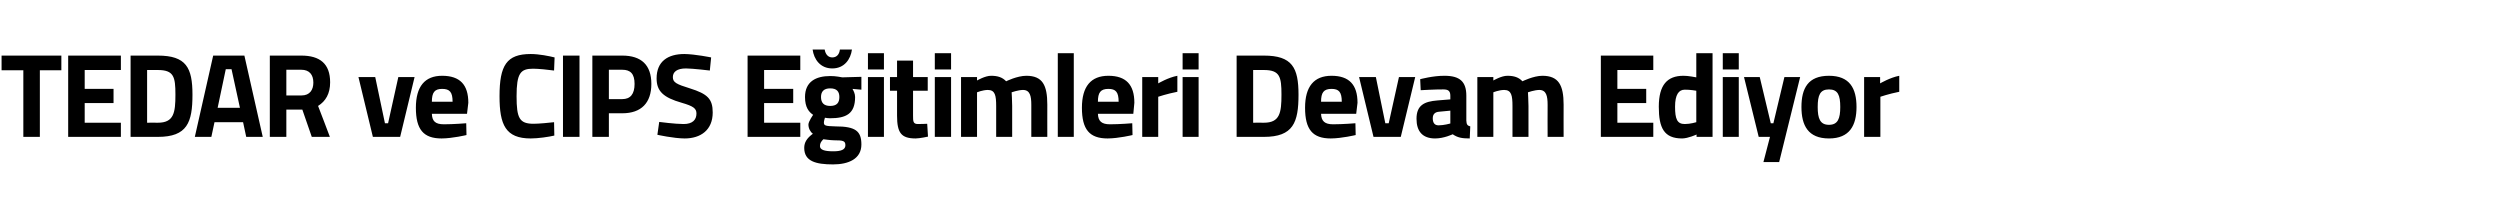 <?xml version="1.0" standalone="no"?><!DOCTYPE svg PUBLIC "-//W3C//DTD SVG 1.1//EN" "http://www.w3.org/Graphics/SVG/1.1/DTD/svg11.dtd"><svg xmlns="http://www.w3.org/2000/svg" version="1.1" width="953.4px" height="78.4px" viewBox="0 -18 953.4 78.4" style="top:-18px">  <desc>TEDAR ve CIPS Eğitimleri Devam Ediyor</desc>  <defs/>  <g id="Polygon306207">    <path d="M 0.6 3.2 L 23.4 3.2 L 23.4 8.8 L 15.2 8.8 L 15.2 34.2 L 8.9 34.2 L 8.9 8.8 L 0.6 8.8 L 0.6 3.2 Z M 26 3.2 L 46.1 3.2 L 46.1 8.7 L 32.3 8.7 L 32.3 15.9 L 43.3 15.9 L 43.3 21.3 L 32.3 21.3 L 32.3 28.8 L 46.1 28.8 L 46.1 34.2 L 26 34.2 L 26 3.2 Z M 49.8 34.2 L 49.8 3.2 C 49.8 3.2 60.22 3.2 60.2 3.2 C 71 3.2 73.4 7.8 73.4 18.1 C 73.4 28.7 71.4 34.2 60.2 34.2 C 60.22 34.23 49.8 34.2 49.8 34.2 Z M 60.2 8.7 C 60.22 8.67 56.1 8.7 56.1 8.7 L 56.1 28.8 C 56.1 28.8 60.22 28.76 60.2 28.8 C 66.3 28.8 66.9 25 66.9 18.1 C 66.9 11.3 66.3 8.7 60.2 8.7 Z M 81.3 3.2 L 93.2 3.2 L 100.2 34.2 L 93.9 34.2 L 92.7 28.6 L 81.8 28.6 L 80.6 34.2 L 74.3 34.2 L 81.3 3.2 Z M 83 23.1 L 91.5 23.1 L 88.3 8.4 L 86.1 8.4 L 83 23.1 Z M 109.2 23.8 L 109.2 34.2 L 102.9 34.2 L 102.9 3.2 C 102.9 3.2 114.94 3.2 114.9 3.2 C 122 3.2 125.9 6.3 125.9 13.4 C 125.9 17.7 124.2 20.6 121.3 22.4 C 121.33 22.37 125.8 34.2 125.8 34.2 L 118.9 34.2 L 115.3 23.8 L 109.2 23.8 Z M 114.9 8.6 C 114.94 8.58 109.2 8.6 109.2 8.6 L 109.2 18.4 C 109.2 18.4 115.03 18.44 115 18.4 C 118.2 18.4 119.5 16.2 119.5 13.5 C 119.5 10.5 118 8.6 114.9 8.6 Z M 143.1 11.4 L 146.8 29 L 148 29 L 151.9 11.4 L 158.1 11.4 L 152.6 34.2 L 142.2 34.2 L 136.7 11.4 L 143.1 11.4 Z M 177.8 29 L 177.9 33.5 C 177.9 33.5 172.62 34.78 168.4 34.8 C 161.5 34.8 158.6 31.4 158.6 23.1 C 158.6 15 162 10.9 168.6 10.9 C 175.4 10.9 178.6 14.3 178.6 21.2 C 178.6 21.18 178.1 25.4 178.1 25.4 C 178.1 25.4 164.72 25.42 164.7 25.4 C 164.8 28.2 166 29.4 169.3 29.4 C 173.07 29.4 177.8 29 177.8 29 Z M 172.6 20.8 C 172.6 17.1 171.5 15.9 168.6 15.9 C 165.7 15.9 164.7 17.3 164.7 20.8 C 164.7 20.8 172.6 20.8 172.6 20.8 Z M 211.4 33.7 C 209.3 34.2 205.2 34.8 202.4 34.8 C 192.8 34.8 190.5 29.6 190.5 18.7 C 190.5 6.9 193.2 2.6 202.4 2.6 C 205.6 2.6 209.5 3.4 211.5 3.9 C 211.5 3.9 211.3 8.9 211.3 8.9 C 209.2 8.6 205.3 8.2 203.3 8.2 C 198.5 8.2 197 9.9 197 18.7 C 197 27.1 198.1 29.2 203.5 29.2 C 205.6 29.2 209.5 28.8 211.3 28.6 C 211.3 28.6 211.4 33.7 211.4 33.7 Z M 214.7 3.2 L 221 3.2 L 221 34.2 L 214.7 34.2 L 214.7 3.2 Z M 232.2 25.2 L 232.2 34.2 L 225.9 34.2 L 225.9 3.2 C 225.9 3.2 237.34 3.2 237.3 3.2 C 244.6 3.2 248.4 6.8 248.4 14 C 248.4 21.2 244.6 25.2 237.3 25.2 C 237.34 25.2 232.2 25.2 232.2 25.2 Z M 237.3 19.8 C 240.4 19.8 242 17.9 242 14 C 242 10.1 240.4 8.6 237.3 8.6 C 237.29 8.58 232.2 8.6 232.2 8.6 L 232.2 19.8 C 232.2 19.8 237.29 19.81 237.3 19.8 Z M 270.7 8.9 C 270.7 8.9 264.26 8.12 261.6 8.1 C 258.2 8.1 256.6 9.4 256.6 11.4 C 256.6 13.4 257.9 14.1 263.1 15.7 C 269.8 17.8 271.8 19.7 271.8 24.9 C 271.8 31.6 267.2 34.8 261.1 34.8 C 256.86 34.78 250.7 33.4 250.7 33.4 L 251.4 28.5 C 251.4 28.5 257.5 29.3 260.7 29.3 C 264.1 29.3 265.6 27.7 265.6 25.3 C 265.6 23.4 264.5 22.5 260 21.2 C 253 19.2 250.4 16.8 250.4 11.9 C 250.4 5.4 254.7 2.6 261 2.6 C 265.13 2.65 271.2 3.9 271.2 3.9 L 270.7 8.9 Z M 285.1 3.2 L 305.2 3.2 L 305.2 8.7 L 291.4 8.7 L 291.4 15.9 L 302.5 15.9 L 302.5 21.3 L 291.4 21.3 L 291.4 28.8 L 305.2 28.8 L 305.2 34.2 L 285.1 34.2 L 285.1 3.2 Z M 306.7 38.4 C 306.7 36.3 307.7 34.7 310 33 C 309 32.3 308.3 30.9 308.3 29.5 C 308.3 28.3 310.1 25.8 310.1 25.8 C 308.5 24.7 307 23 307 19 C 307 13.1 311.2 11 316.6 11 C 318.59 10.95 321.2 11.5 321.2 11.5 L 328.5 11.3 L 328.5 16.2 C 328.5 16.2 325.12 15.93 325.1 15.9 C 325.5 16.6 326.1 17.7 326.1 19 C 326.1 25.4 322.7 27.1 316.5 27.1 C 316 27.1 315 27 314.6 26.9 C 314.6 26.9 314.2 28.1 314.2 28.7 C 314.2 29.9 314.7 30.1 318.6 30.2 C 326.3 30.2 328.5 32 328.5 37.1 C 328.5 42.6 323.6 44.7 317.7 44.7 C 311.1 44.7 306.7 43.5 306.7 38.4 Z M 314 35.1 C 313.2 35.9 312.7 36.6 312.7 37.7 C 312.7 39.1 314.3 39.7 317.8 39.7 C 320.7 39.7 322.4 39.1 322.4 37.4 C 322.4 35.7 321.5 35.5 318.1 35.5 C 316.8 35.5 314 35.1 314 35.1 Z M 320.1 19 C 320.1 16.9 319.1 15.7 316.6 15.7 C 314.2 15.7 313.1 16.9 313.1 19 C 313.1 21.2 314.2 22.4 316.6 22.4 C 319.1 22.4 320.1 21.2 320.1 19 Z M 314.5 0.9 C 314.8 2.7 315.8 3.9 317.4 3.9 C 319.1 3.9 320.1 2.7 320.3 0.9 C 320.3 0.9 324.9 0.9 324.9 0.9 C 324.4 4.6 322 8.1 317.4 8.1 C 312.8 8.1 310.4 4.6 309.9 0.9 C 309.9 0.9 314.5 0.9 314.5 0.9 Z M 331 11.4 L 337.1 11.4 L 337.1 34.2 L 331 34.2 L 331 11.4 Z M 331 2.3 L 337.1 2.3 L 337.1 8.5 L 331 8.5 L 331 2.3 Z M 348.2 16.6 C 348.2 16.6 348.23 25.97 348.2 26 C 348.2 28.3 348.2 29.3 350.1 29.3 C 351.42 29.3 353.6 29.2 353.6 29.2 L 353.9 34.1 C 353.9 34.1 350.83 34.78 349.2 34.8 C 343.7 34.8 342.1 32.7 342.1 26.1 C 342.11 26.11 342.1 16.6 342.1 16.6 L 339.4 16.6 L 339.4 11.4 L 342.1 11.4 L 342.1 5.1 L 348.2 5.1 L 348.2 11.4 L 353.8 11.4 L 353.8 16.6 L 348.2 16.6 Z M 356.5 11.4 L 362.7 11.4 L 362.7 34.2 L 356.5 34.2 L 356.5 11.4 Z M 356.5 2.3 L 362.7 2.3 L 362.7 8.5 L 356.5 8.5 L 356.5 2.3 Z M 366.5 34.2 L 366.5 11.4 L 372.6 11.4 L 372.6 12.7 C 372.6 12.7 375.74 10.86 378 10.9 C 380.5 10.9 382.3 11.5 383.7 13 C 383.7 13 387.9 10.9 391.4 10.9 C 397.6 10.9 399.4 14.5 399.4 21.9 C 399.38 21.86 399.4 34.2 399.4 34.2 L 393.3 34.2 C 393.3 34.2 393.27 22.05 393.3 22 C 393.3 18.6 392.8 16.3 390.1 16.3 C 388.25 16.34 385.8 17.2 385.8 17.2 C 385.8 17.2 386.01 20.63 386 22.4 C 386.01 22.41 386 34.2 386 34.2 L 379.9 34.2 C 379.9 34.2 379.89 22.5 379.9 22.5 C 379.9 18.4 379.5 16.3 376.7 16.3 C 374.69 16.34 372.6 17.2 372.6 17.2 L 372.6 34.2 L 366.5 34.2 Z M 403.4 2.3 L 409.5 2.3 L 409.5 34.2 L 403.4 34.2 L 403.4 2.3 Z M 431.8 29 L 431.9 33.5 C 431.9 33.5 426.63 34.78 422.4 34.8 C 415.5 34.8 412.6 31.4 412.6 23.1 C 412.6 15 416 10.9 422.7 10.9 C 429.4 10.9 432.6 14.3 432.6 21.2 C 432.61 21.18 432.2 25.4 432.2 25.4 C 432.2 25.4 418.73 25.42 418.7 25.4 C 418.8 28.2 420.1 29.4 423.3 29.4 C 427.09 29.4 431.8 29 431.8 29 Z M 426.6 20.8 C 426.6 17.1 425.5 15.9 422.7 15.9 C 419.7 15.9 418.7 17.3 418.7 20.8 C 418.7 20.8 426.6 20.8 426.6 20.8 Z M 435.6 11.4 L 441.7 11.4 L 441.7 13.8 C 441.7 13.8 445.49 11.55 449 10.9 C 449 10.9 449 17 449 17 C 444.95 17.8 441.7 18.9 441.7 18.9 L 441.7 34.2 L 435.6 34.2 L 435.6 11.4 Z M 451 11.4 L 457.1 11.4 L 457.1 34.2 L 451 34.2 L 451 11.4 Z M 451 2.3 L 457.1 2.3 L 457.1 8.5 L 451 8.5 L 451 2.3 Z M 471.6 34.2 L 471.6 3.2 C 471.6 3.2 482.02 3.2 482 3.2 C 492.8 3.2 495.2 7.8 495.2 18.1 C 495.2 28.7 493.2 34.2 482 34.2 C 482.02 34.23 471.6 34.2 471.6 34.2 Z M 482 8.7 C 482.02 8.67 477.9 8.7 477.9 8.7 L 477.9 28.8 C 477.9 28.8 482.02 28.76 482 28.8 C 488.1 28.8 488.7 25 488.7 18.1 C 488.7 11.3 488.1 8.7 482 8.7 Z M 516.9 29 L 517 33.5 C 517 33.5 511.72 34.78 507.5 34.8 C 500.6 34.8 497.7 31.4 497.7 23.1 C 497.7 15 501.1 10.9 507.8 10.9 C 514.5 10.9 517.7 14.3 517.7 21.2 C 517.7 21.18 517.2 25.4 517.2 25.4 C 517.2 25.4 503.83 25.42 503.8 25.4 C 503.9 28.2 505.2 29.4 508.4 29.4 C 512.18 29.4 516.9 29 516.9 29 Z M 511.7 20.8 C 511.7 17.1 510.6 15.9 507.8 15.9 C 504.8 15.9 503.8 17.3 503.8 20.8 C 503.8 20.8 511.7 20.8 511.7 20.8 Z M 524.7 11.4 L 528.3 29 L 529.6 29 L 533.5 11.4 L 539.7 11.4 L 534.2 34.2 L 523.8 34.2 L 518.3 11.4 L 524.7 11.4 Z M 559.2 28 C 559.3 29.4 559.5 29.9 560.7 30.2 C 560.7 30.2 560.5 34.8 560.5 34.8 C 557.5 34.8 555.9 34.5 554 33.2 C 554 33.2 550.7 34.8 547.3 34.8 C 542.5 34.8 540.2 32.1 540.2 27.3 C 540.2 22.1 543.2 20.7 548.2 20.3 C 548.22 20.31 553.1 19.9 553.1 19.9 C 553.1 19.9 553.1 18.53 553.1 18.5 C 553.1 16.6 552.2 16.1 550.4 16.1 C 547.39 16.07 541.8 16.4 541.8 16.4 L 541.6 12.2 C 541.6 12.2 546.53 10.86 550.9 10.9 C 556.8 10.9 559.2 13.2 559.2 18.5 C 559.2 18.5 559.2 28 559.2 28 Z M 548.9 24.6 C 547.3 24.7 546.4 25.5 546.4 27.1 C 546.4 28.7 547 29.8 548.6 29.8 C 550.59 29.81 553.1 29.1 553.1 29.1 L 553.1 24.2 C 553.1 24.2 548.95 24.56 548.9 24.6 Z M 563.4 34.2 L 563.4 11.4 L 569.5 11.4 L 569.5 12.7 C 569.5 12.7 572.63 10.86 574.9 10.9 C 577.4 10.9 579.2 11.5 580.6 13 C 580.6 13 584.8 10.9 588.2 10.9 C 594.4 10.9 596.3 14.5 596.3 21.9 C 596.27 21.86 596.3 34.2 596.3 34.2 L 590.2 34.2 C 590.2 34.2 590.15 22.05 590.2 22 C 590.2 18.6 589.7 16.3 587 16.3 C 585.13 16.34 582.7 17.2 582.7 17.2 C 582.7 17.2 582.9 20.63 582.9 22.4 C 582.9 22.41 582.9 34.2 582.9 34.2 L 576.8 34.2 C 576.8 34.2 576.78 22.5 576.8 22.5 C 576.8 18.4 576.4 16.3 573.6 16.3 C 571.58 16.34 569.5 17.2 569.5 17.2 L 569.5 34.2 L 563.4 34.2 Z M 610.5 3.2 L 630.5 3.2 L 630.5 8.7 L 616.8 8.7 L 616.8 15.9 L 627.8 15.9 L 627.8 21.3 L 616.8 21.3 L 616.8 28.8 L 630.5 28.8 L 630.5 34.2 L 610.5 34.2 L 610.5 3.2 Z M 653.1 34.2 L 647 34.2 L 647 33.3 C 647 33.3 643.79 34.78 641.5 34.8 C 634.6 34.8 632.6 30.8 632.6 22.7 C 632.6 14.4 635.8 10.9 642 10.9 C 643.69 10.86 646.9 11.5 646.9 11.5 L 646.9 2.3 L 653.1 2.3 L 653.1 34.2 Z M 646.9 28.6 L 646.9 16.6 C 646.9 16.6 644.43 16.16 642.5 16.2 C 640.2 16.2 638.8 18.1 638.8 22.7 C 638.8 27.4 639.6 29.3 642.5 29.3 C 644.65 29.3 646.9 28.6 646.9 28.6 Z M 657 11.4 L 663.1 11.4 L 663.1 34.2 L 657 34.2 L 657 11.4 Z M 657 2.3 L 663.1 2.3 L 663.1 8.5 L 657 8.5 L 657 2.3 Z M 671.1 11.4 L 675.3 29 L 676.3 29 L 680.5 11.4 L 686.5 11.4 L 678.5 43.8 L 672.5 43.8 L 675 34.2 L 670.7 34.2 L 665.1 11.4 L 671.1 11.4 Z M 708 22.8 C 708 29.8 705.4 34.8 697.5 34.8 C 689.5 34.8 687 29.8 687 22.8 C 687 15.7 689.5 10.9 697.5 10.9 C 705.4 10.9 708 15.7 708 22.8 Z M 701.8 22.8 C 701.8 18.3 700.9 16.1 697.5 16.1 C 694.1 16.1 693.2 18.3 693.2 22.8 C 693.2 27.2 694.1 29.6 697.5 29.6 C 700.9 29.6 701.8 27.2 701.8 22.8 Z M 710.9 11.4 L 717 11.4 L 717 13.8 C 717 13.8 720.84 11.55 724.3 10.9 C 724.3 10.9 724.3 17 724.3 17 C 720.29 17.8 717.1 18.9 717.1 18.9 L 717.1 34.2 L 710.9 34.2 L 710.9 11.4 Z " stroke="none" fill="#000"/>  </g></svg>